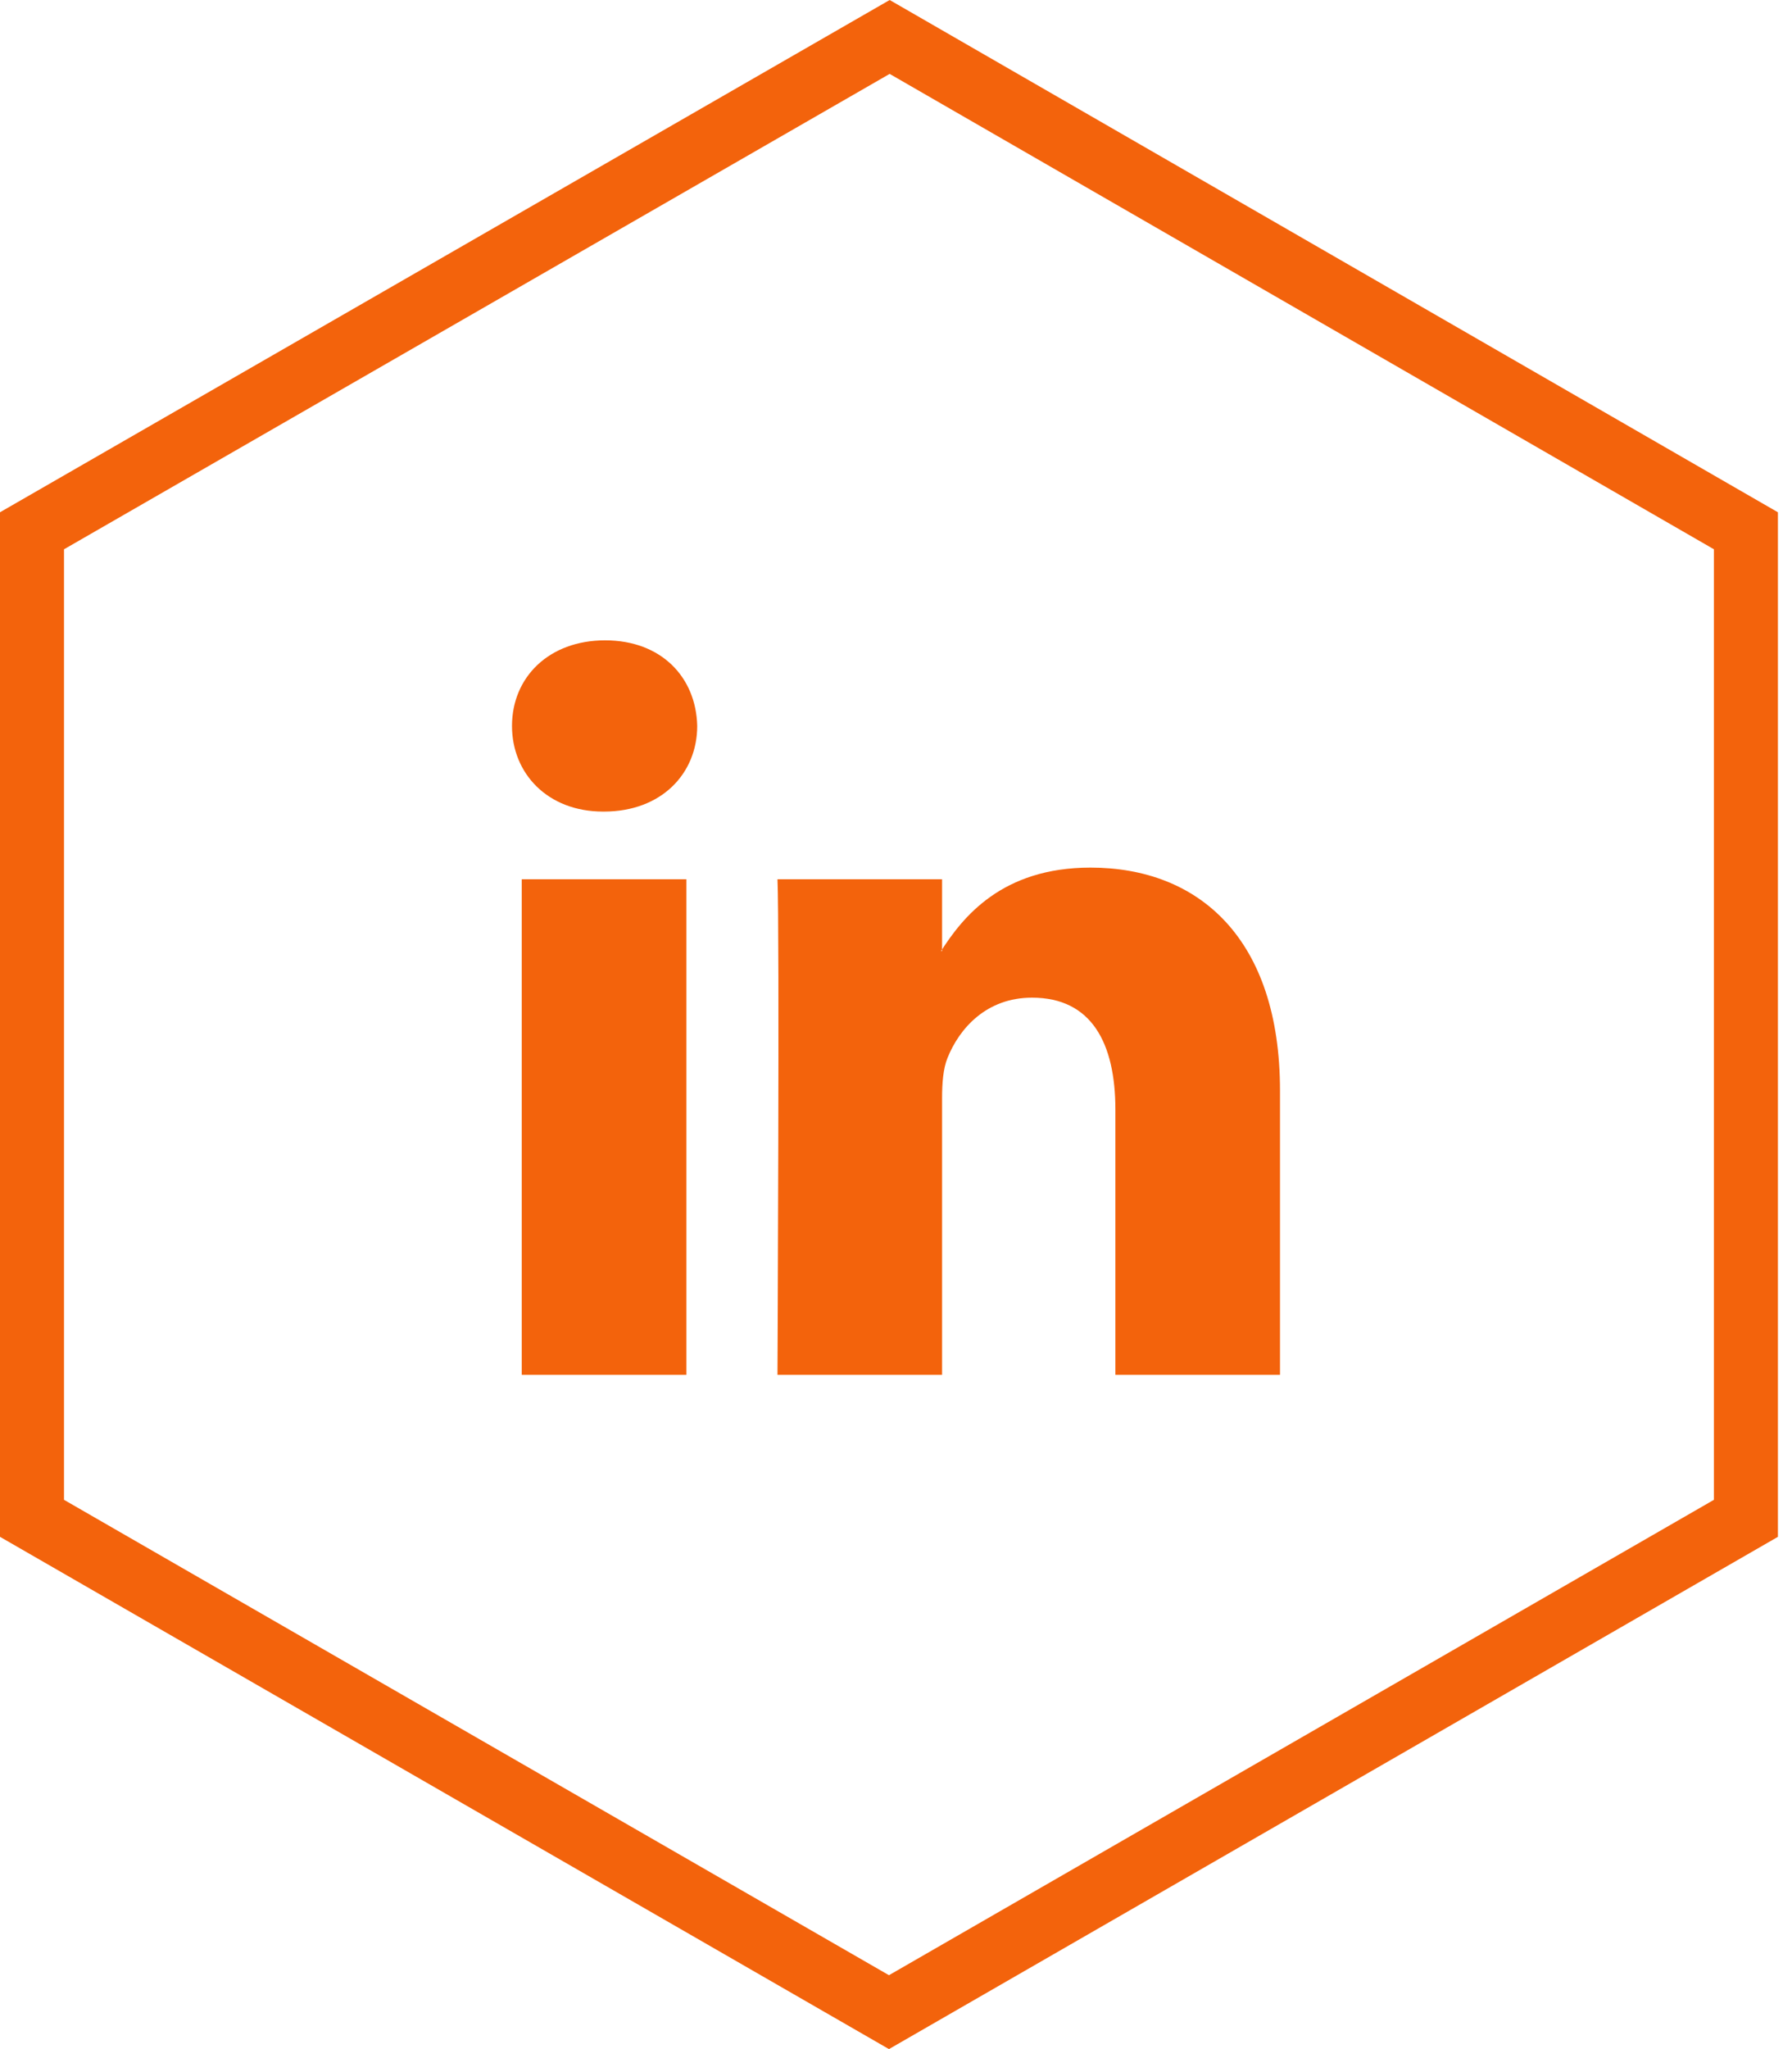 <?xml version="1.0" encoding="UTF-8"?>
<svg xmlns="http://www.w3.org/2000/svg" width="28" height="32" viewBox="0 0 28 32" fill="none">
  <path d="M0.5 23.711L0.5 8.289L13.901 0.577L27.28 8.289L27.28 23.711L13.89 31.423L0.5 23.711Z" stroke="#f3630c"></path>
  <path fill-rule="evenodd" clip-rule="evenodd" d="M10.725 21.47V13.731H8.152V21.47H10.725ZM9.438 12.674C10.335 12.674 10.894 12.08 10.894 11.337C10.877 10.578 10.335 10 9.455 10C8.575 10 8 10.578 8 11.337C8 12.08 8.558 12.674 9.421 12.674H9.438Z" fill="#f3630c"></path>
  <path fill-rule="evenodd" clip-rule="evenodd" d="M12.148 21.47H14.72V17.148C14.72 16.917 14.737 16.686 14.805 16.521C14.991 16.058 15.414 15.58 16.125 15.58C17.056 15.58 17.428 16.29 17.428 17.33V21.47H20V17.033C20 14.655 18.731 13.549 17.039 13.549C15.651 13.549 15.042 14.325 14.703 14.853H14.72V13.731H12.148C12.182 14.457 12.148 21.47 12.148 21.47Z" fill="#f3630c"></path>
</svg>

